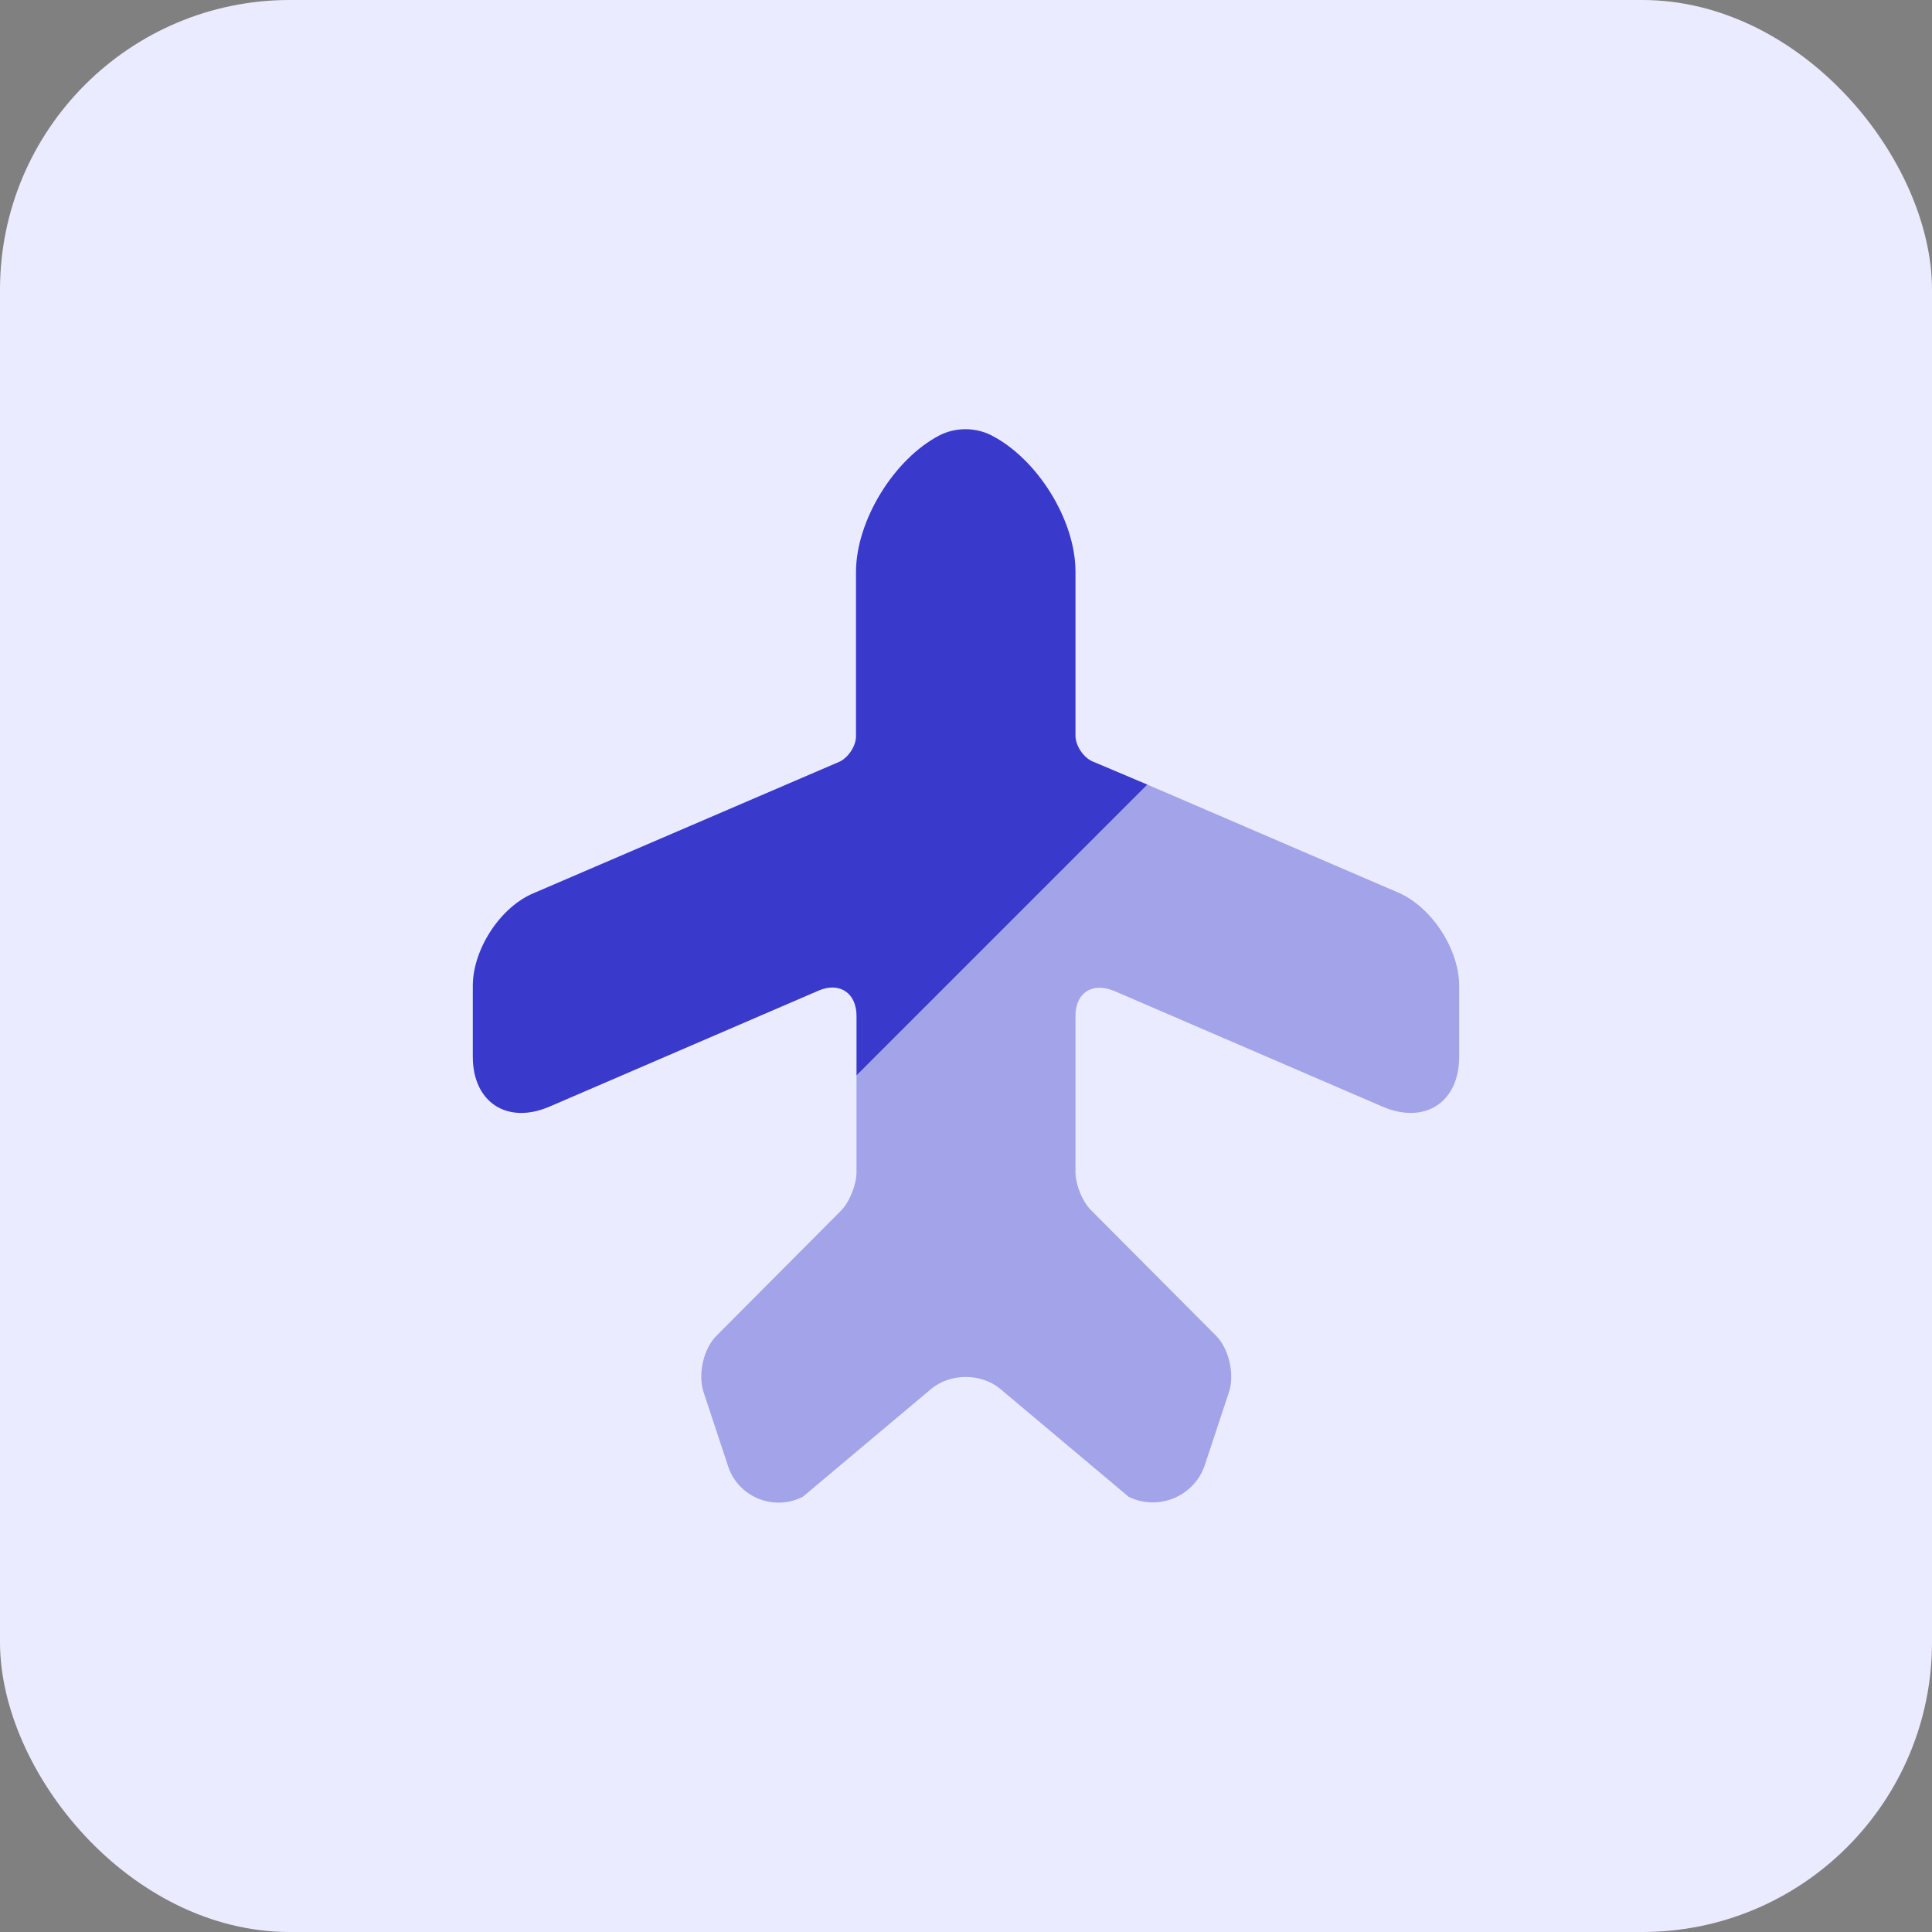 <svg width="36" height="36" viewBox="0 0 36 36" fill="none" xmlns="http://www.w3.org/2000/svg">
<rect x="0" y="0" width="36" height="36" fill="#808080" stroke="none"/>
<rect width="36" height="36" rx="5.4" fill="#EBEBFF"/>
<path d="M15.96 20.04V18.93C15.96 18.5 15.64 18.29 15.25 18.46L10.24 20.62C9.45 20.96 8.81 20.54 8.81 19.69V18.37C8.81 17.69 9.32 16.9 9.95 16.64L15.65 14.19C15.81 14.11 15.95 13.9 15.95 13.72V10.66C15.95 9.7 16.66 8.55 17.51 8.11C17.81 7.96 18.17 7.96 18.47 8.11C19.33 8.55 20.04 9.69 20.04 10.65V13.71C20.04 13.89 20.18 14.1 20.34 14.18L21.38 14.62L15.96 20.04Z" fill="#3939CC"/>
<path opacity="0.4" d="M27.19 18.37V19.69C27.19 20.54 26.55 20.96 25.76 20.62L20.75 18.46C20.35 18.3 20.04 18.5 20.04 18.93V21.84C20.04 22.07 20.17 22.4 20.34 22.56L22.66 24.89C22.9 25.13 23.01 25.61 22.9 25.94L22.45 27.3C22.25 27.89 21.58 28.16 21.03 27.89L18.65 25.89C18.29 25.58 17.7 25.58 17.34 25.89L14.96 27.89C14.41 28.17 13.74 27.89 13.56 27.3L13.11 25.94C13 25.6 13.11 25.13 13.35 24.89L15.67 22.56C15.83 22.4 15.96 22.07 15.96 21.84V20.04L21.38 14.62L26.05 16.63C26.68 16.9 27.19 17.69 27.19 18.37Z" fill="#3939CC"/>
</svg>
